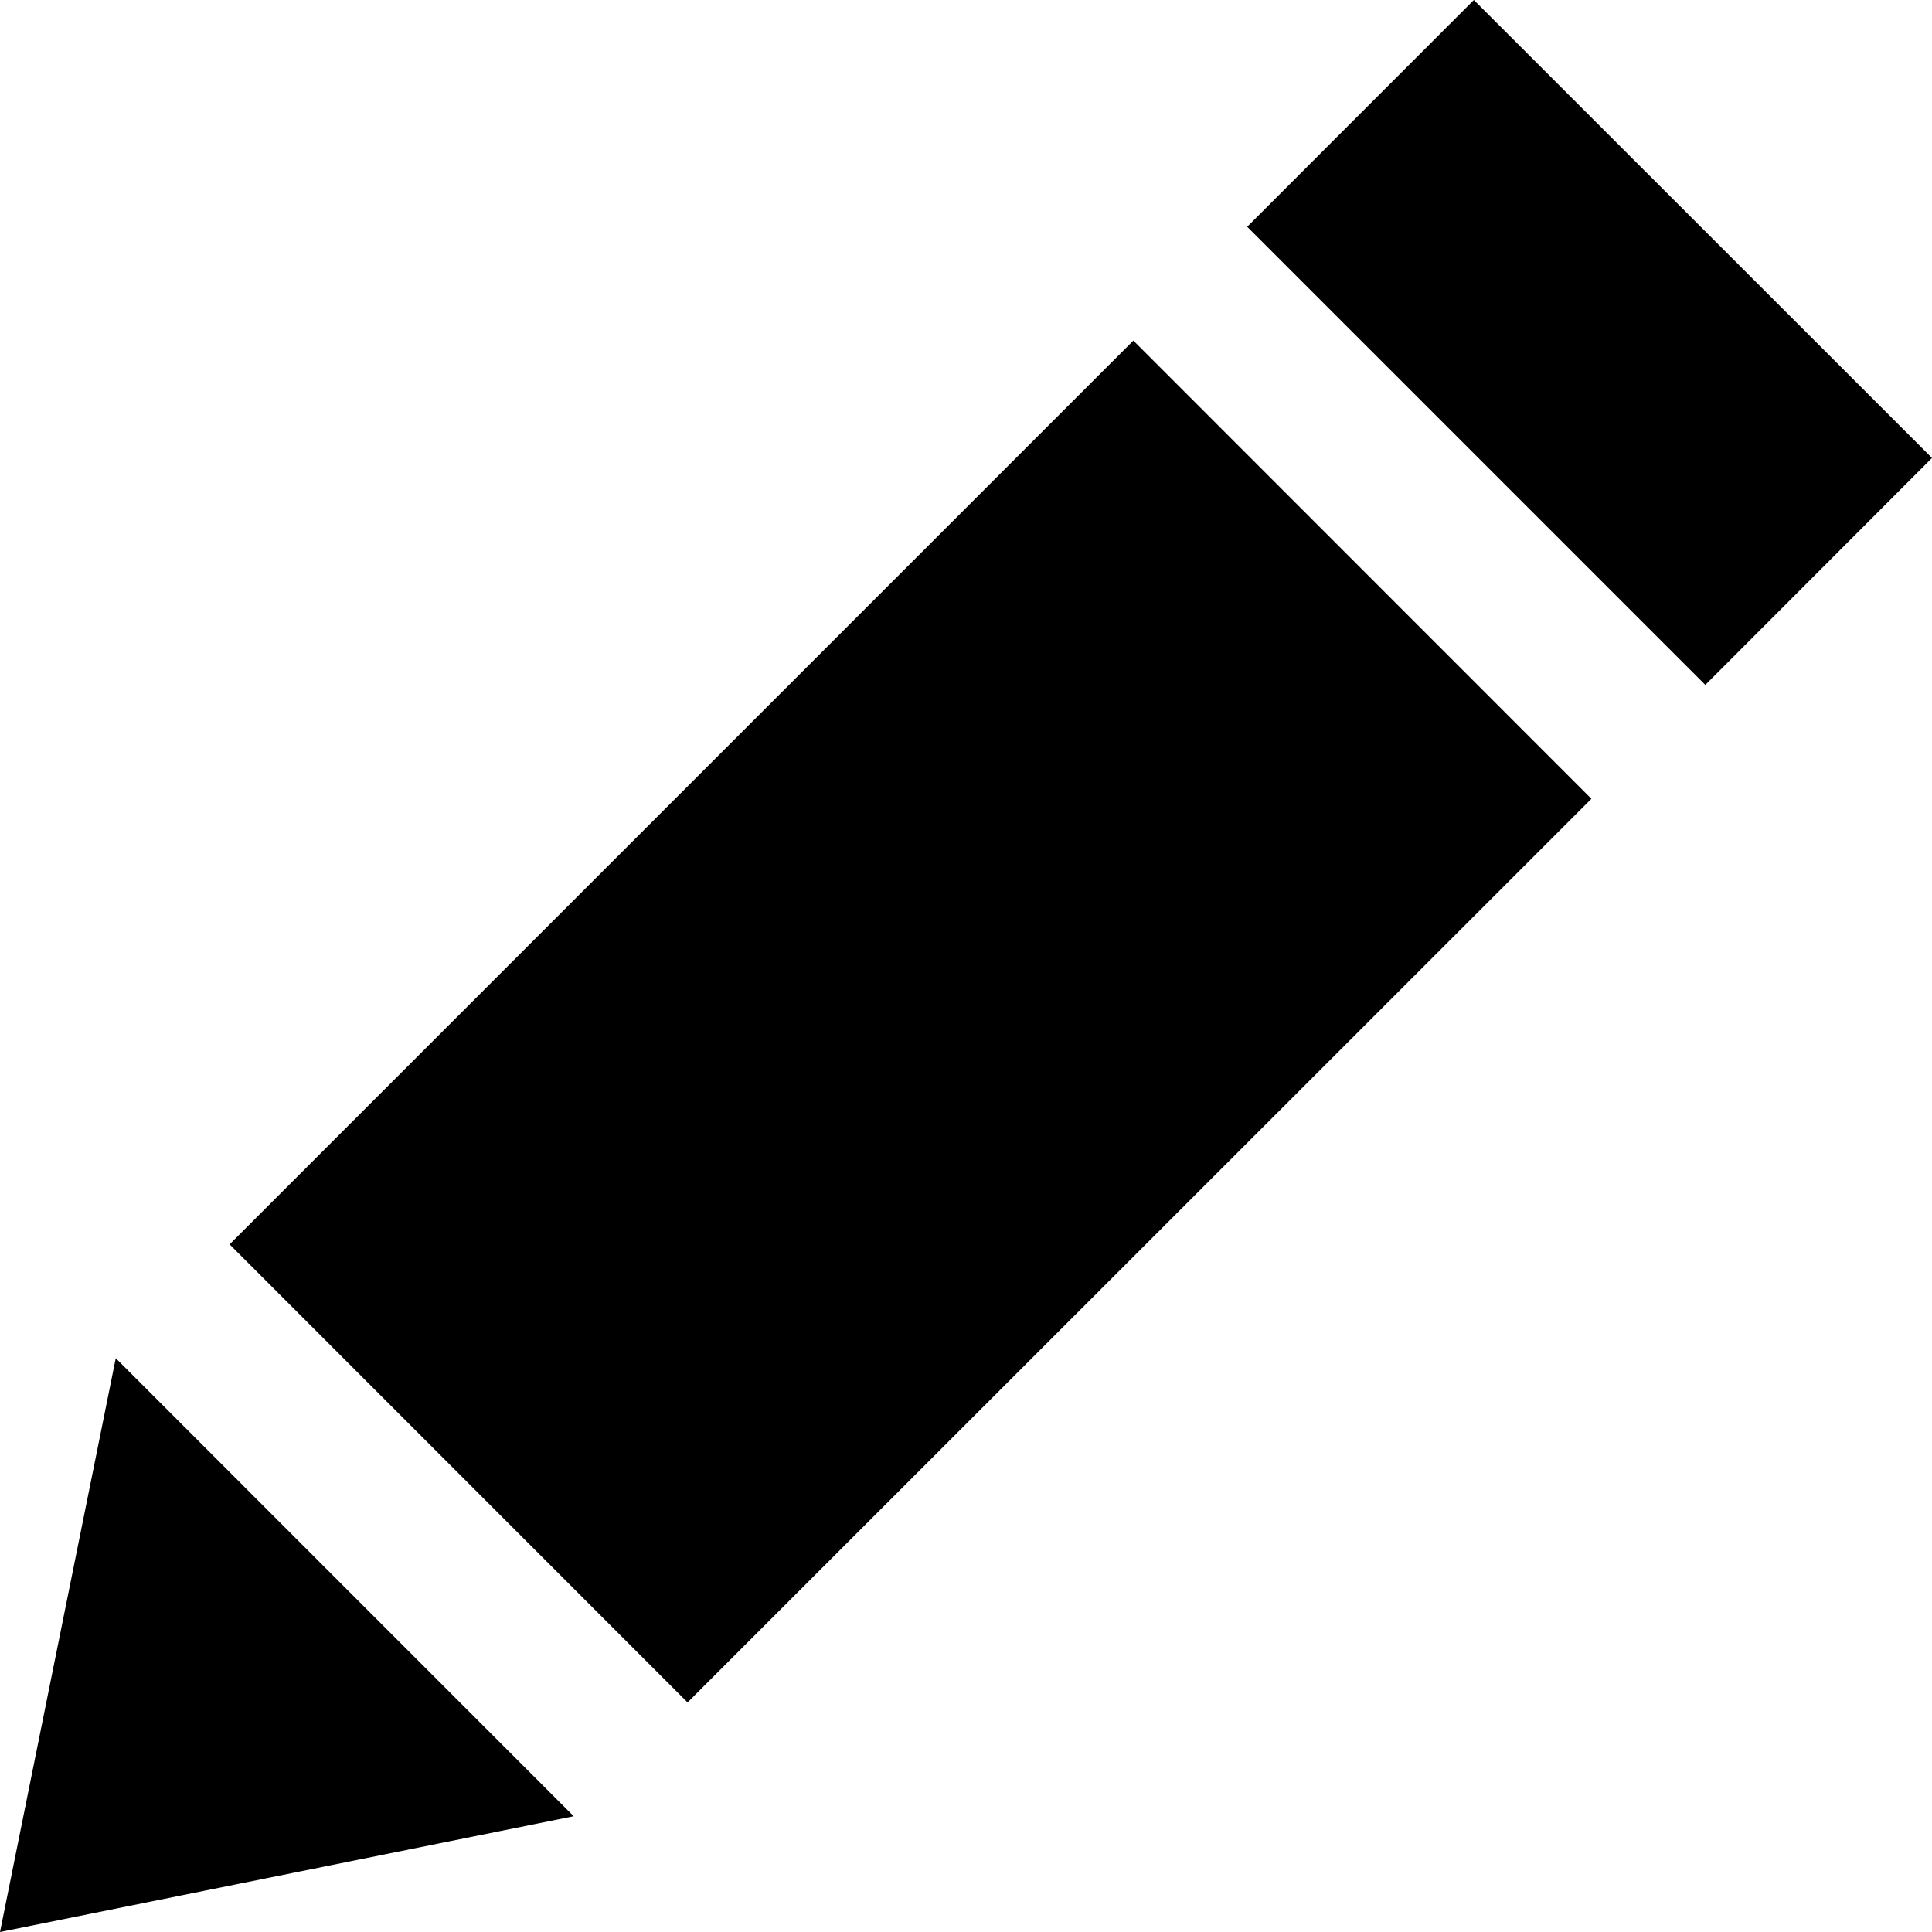 <svg xmlns="http://www.w3.org/2000/svg" width="24" height="24"><path d="M7.127 22.562 0 24l1.438-7.128 5.689 5.69zm1.414-1.414L19.769 9.923l-5.69-5.692L2.852 15.458l5.689 5.69zM18.309 0l-2.816 2.817 5.691 5.691L24 5.689 18.309 0z"/></svg>
